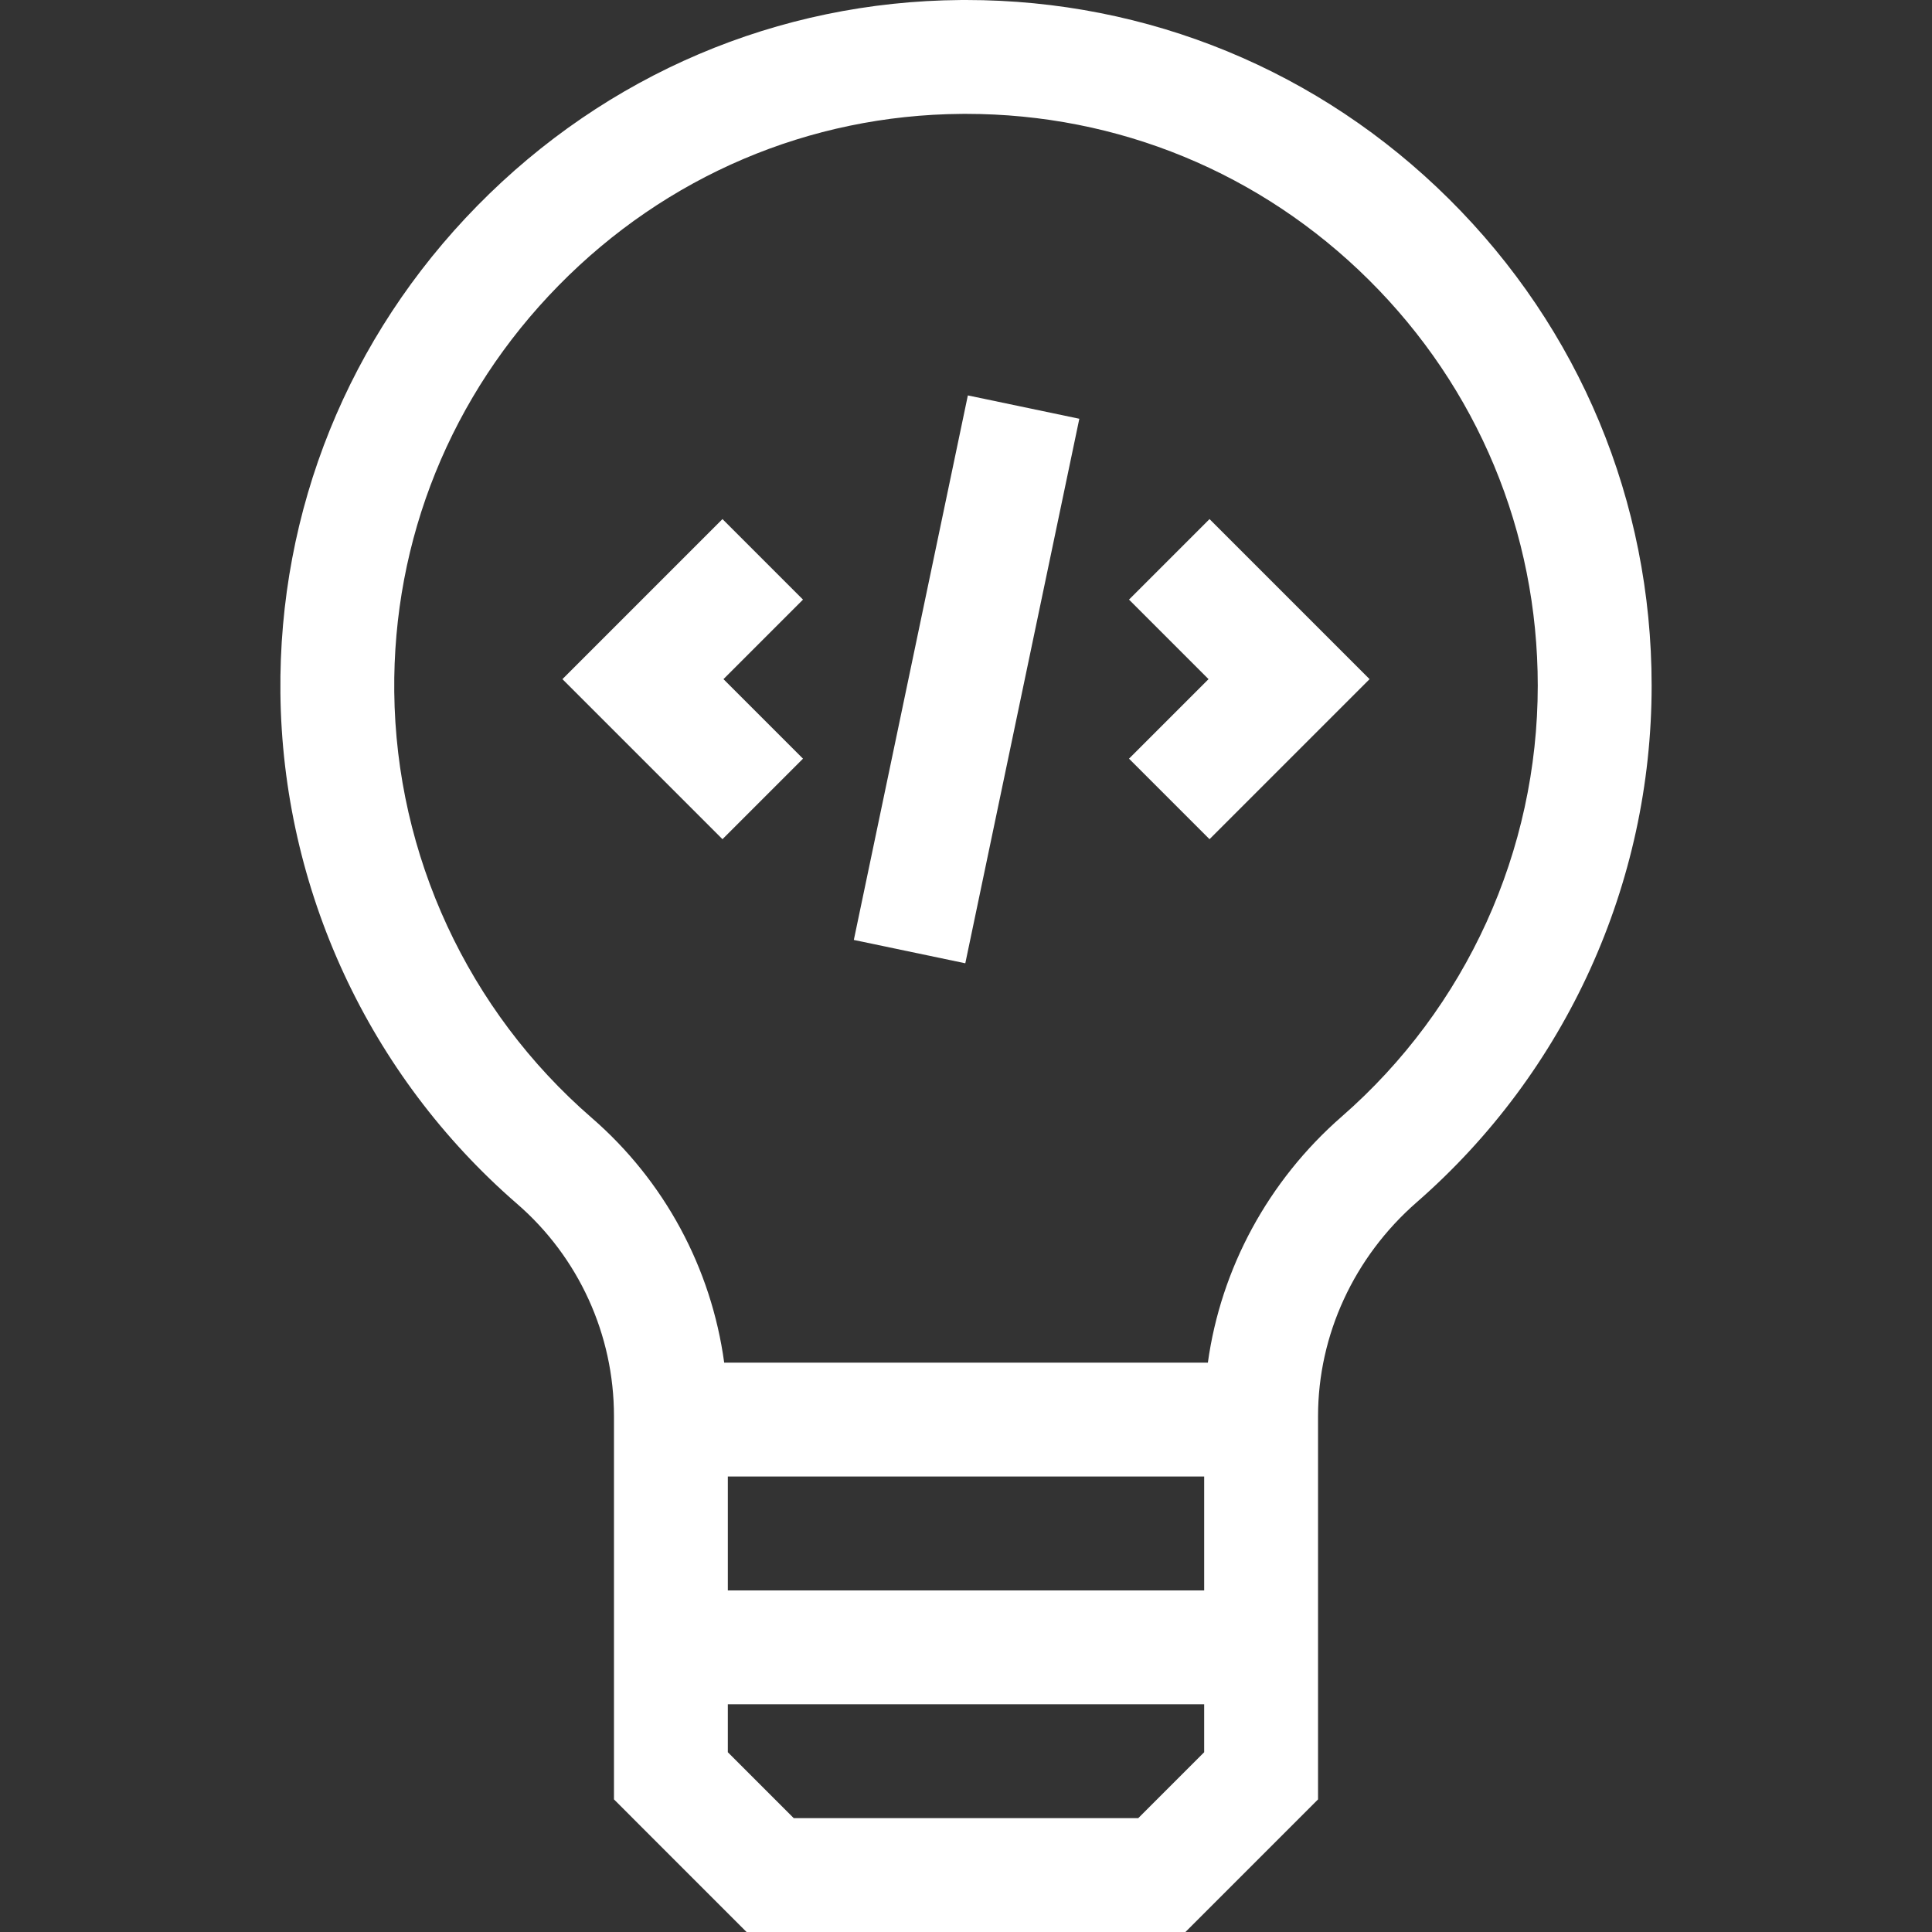 <?xml version="1.0" encoding="UTF-8"?> <svg xmlns="http://www.w3.org/2000/svg" xmlns:xlink="http://www.w3.org/1999/xlink" xmlns:svgjs="http://svgjs.com/svgjs" width="512" height="512" x="0" y="0" viewBox="0 0 512 512" style="enable-background:new 0 0 512 512" xml:space="preserve"><rect x="0" y="0" width="512" height="512" fill="#333333" stroke="none"/> <g> <g xmlns="http://www.w3.org/2000/svg"> <path d="m383.993 52.732c-34.298-34.038-79.695-52.732-127.979-52.732-.471 0-.944.002-1.414.005-48.441.366-93.929 19.724-128.087 54.508-34.177 34.804-52.716 80.672-52.201 129.153.552 51.95 23.415 101.29 62.726 135.367 16.314 14.14 25.67 34.642 25.67 56.249v101.576l35.14 35.142h116.304l35.142-35.142v-101.567c0-21.513 9.53-42.17 26.146-56.675 39.567-34.539 62.26-84.442 62.26-136.917 0-48.792-19.074-94.595-53.707-128.967zm-191.11 338.566h126.236v30.176h-126.236zm108.77 90.526h-91.306l-17.465-17.465v-12.71h126.236v12.71zm53.943-185.94c-19.528 17.046-32.039 40.271-35.499 65.238h-128.175c-3.411-25.032-15.791-48.138-35.119-64.891-32.789-28.423-51.857-69.568-52.318-112.885-.429-40.404 15.041-78.649 43.558-107.69 28.498-29.02 66.421-45.17 106.784-45.475.395-.003.785-.005 1.179-.005 40.266 0 78.131 15.591 106.729 43.974 28.883 28.665 44.789 66.861 44.789 107.551 0 43.757-18.927 85.376-51.928 114.183z" fill="#ffffff" data-original="#000000" style=""></path> <path d="m182.299 164.891h147.401v30.175h-147.401z" transform="matrix(.205 -.979 .979 .205 27.474 393.763)" fill="#ffffff" data-original="#000000" style=""></path> <path d="m191.465 137.563-42.415 42.416 42.415 42.415 21.337-21.337-21.078-21.078 21.078-21.079z" fill="#ffffff" data-original="#000000" style=""></path> <path d="m299.198 158.9 21.077 21.079-21.077 21.078 21.337 21.337 42.414-42.415-42.414-42.416z" fill="#ffffff" data-original="#000000" style=""></path> </g> </g> </svg> 